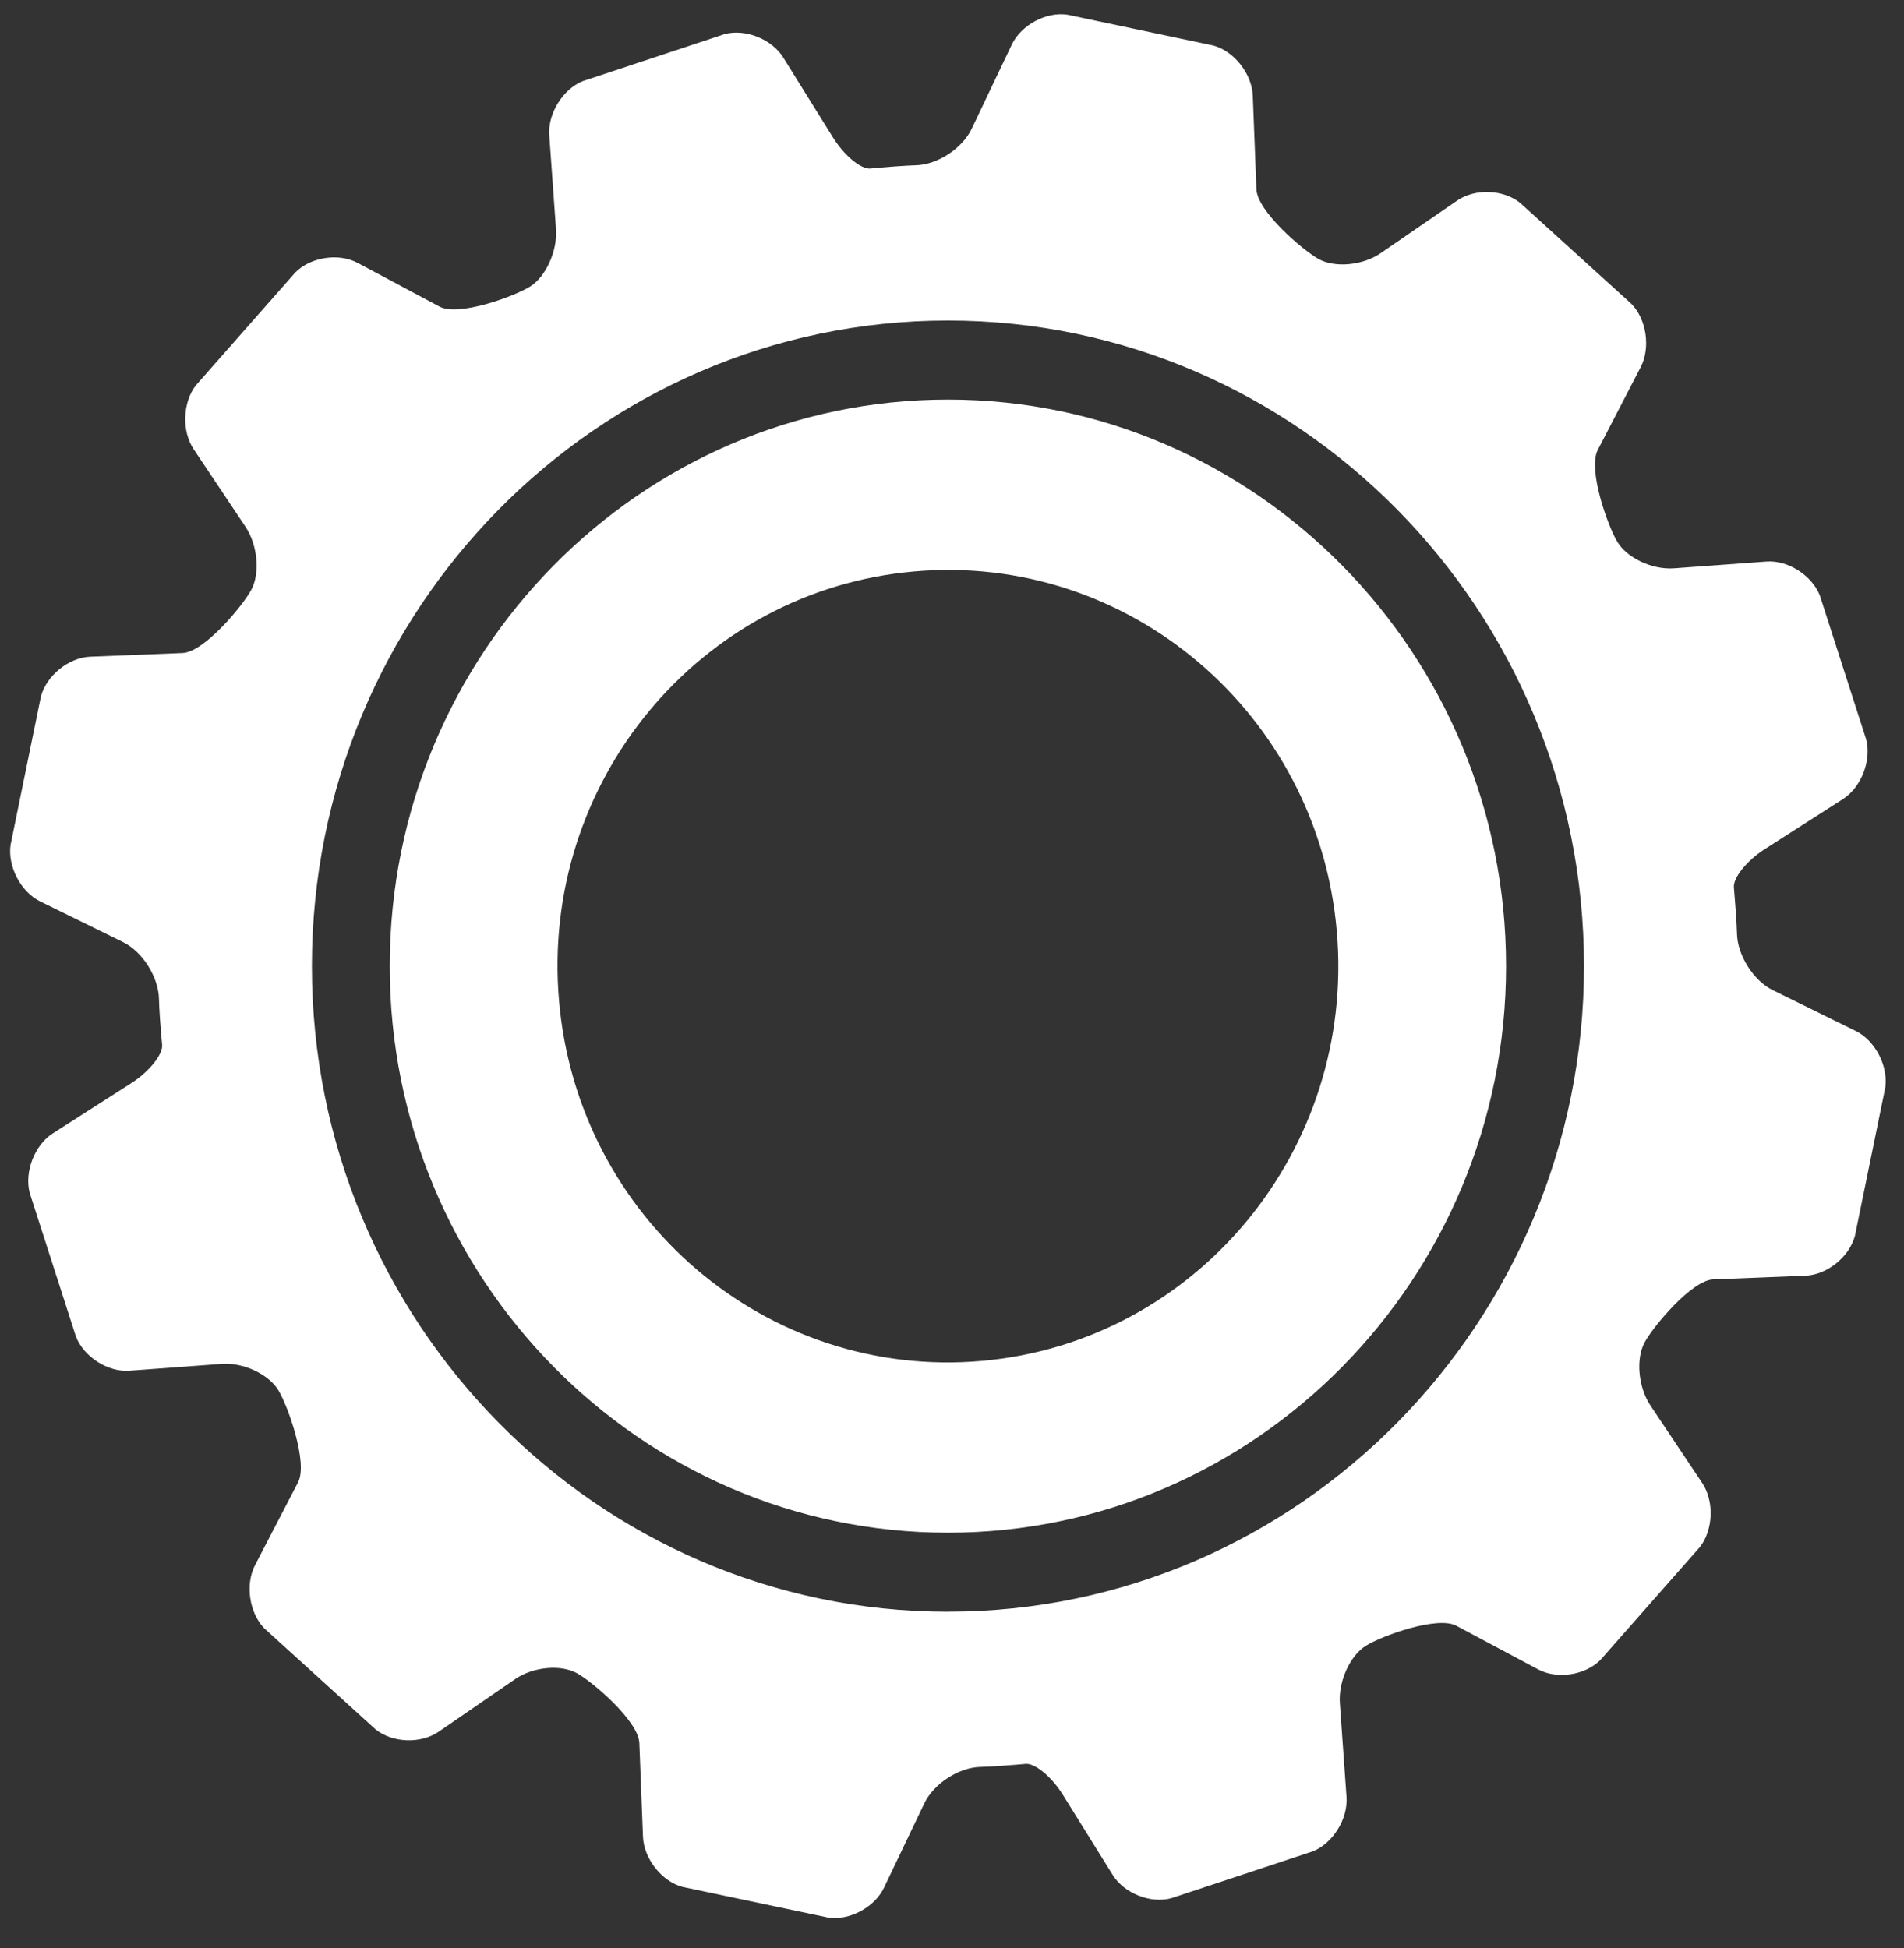 <svg xmlns="http://www.w3.org/2000/svg" width="43" height="44" viewBox="0 0 43 44"><rect x="0" y="0" width="43" height="44" fill="#333333" stroke="none"/><g><g><g><path fill="#fff" d="M30.191 21.042c.423 4.927-3.167 9.267-8.017 9.696-4.851.43-9.128-3.216-9.549-8.14-.424-4.924 3.166-9.264 8.017-9.691 4.852-.43 9.128 3.214 9.549 8.135m-21.389.78c0 7.055 5.655 12.796 12.606 12.796s12.605-5.741 12.605-12.796c0-7.056-5.654-12.797-12.605-12.797-6.951 0-12.606 5.74-12.606 12.797"/></g></g><g><g><path fill="#fff" d="M21.408 36.403c-7.921 0-14.364-6.542-14.364-14.581 0-8.041 6.443-14.582 14.364-14.582 7.92 0 14.365 6.54 14.365 14.582 0 8.039-6.444 14.58-14.365 14.58m17.286-7.506l2.083-.083c.486-.02.988-.424 1.115-.9l.685-3.35c.07-.488-.23-1.062-.666-1.277l-1.877-.924c-.437-.215-.8-.794-.806-1.286 0 0-.004-.247-.053-.825l-.016-.2c-.027-.216.286-.61.697-.873l1.768-1.132c.41-.264.646-.87.522-1.346L41.1 13.45c-.18-.456-.722-.803-1.206-.767l-2.09.153c-.485.036-1.06-.232-1.278-.598-.22-.365-.67-1.636-.443-2.073l.97-1.873c.227-.438.132-1.08-.21-1.43l-2.51-2.278c-.381-.307-1.02-.331-1.423-.055l-1.73 1.19c-.402.277-1.032.336-1.4.132-.366-.205-1.386-1.082-1.405-1.575l-.082-2.115c-.02-.493-.418-1.001-.886-1.132L24.11.333c-.481-.074-1.047.23-1.26.674l-.908 1.907c-.212.444-.783.813-1.268.819 0 0-.243.005-.812.054l-.198.019c-.213.027-.6-.292-.858-.71L17.69 1.3c-.26-.417-.856-.655-1.325-.53l-3.203 1.062c-.451.182-.792.732-.757 1.224l.152 2.122c.034.49-.23 1.075-.59 1.297-.36.222-1.61.68-2.04.45l-1.85-.987c-.428-.23-1.062-.132-1.406.214l-2.246 2.55c-.301.386-.324 1.037-.051 1.444l1.174 1.757c.27.407.329 1.046.127 1.419s-1.066 1.407-1.551 1.427l-2.086.083c-.484.019-.986.423-1.114.899l-.685 3.35c-.07.487.23 1.062.666 1.277l1.879.923c.437.215.8.794.806 1.287 0 0 .003.248.053.824l.018.2c.026.218-.288.61-.698.873l-1.77 1.133c-.411.263-.645.868-.522 1.345l1.045 3.248c.18.458.722.804 1.206.768l2.088-.154c.485-.036 1.06.234 1.279.598.218.364.669 1.637.444 2.073L5.76 35.35c-.226.437-.131 1.08.21 1.429l2.513 2.282c.38.305 1.02.329 1.423.052l1.73-1.19c.402-.277 1.03-.336 1.398-.13.366.205 1.385 1.082 1.405 1.574l.082 2.117c.019.492.418 1.002.886 1.132l3.298.695c.48.072 1.047-.232 1.259-.675l.912-1.908c.212-.442.782-.812 1.268-.82 0 0 .242-.003.812-.051l.196-.017c.213-.03.6.289.858.707l1.117 1.797c.258.418.855.657 1.324.53l3.202-1.061c.45-.181.79-.732.757-1.224l-.151-2.122c-.035-.491.23-1.075.59-1.297.359-.223 1.612-.68 2.04-.451l1.848.986c.43.23 1.063.133 1.408-.214l2.246-2.55c.302-.386.325-1.036.053-1.444l-1.173-1.756c-.272-.407-.331-1.046-.13-1.42.202-.371 1.067-1.407 1.552-1.425"/></g></g></g></svg>
